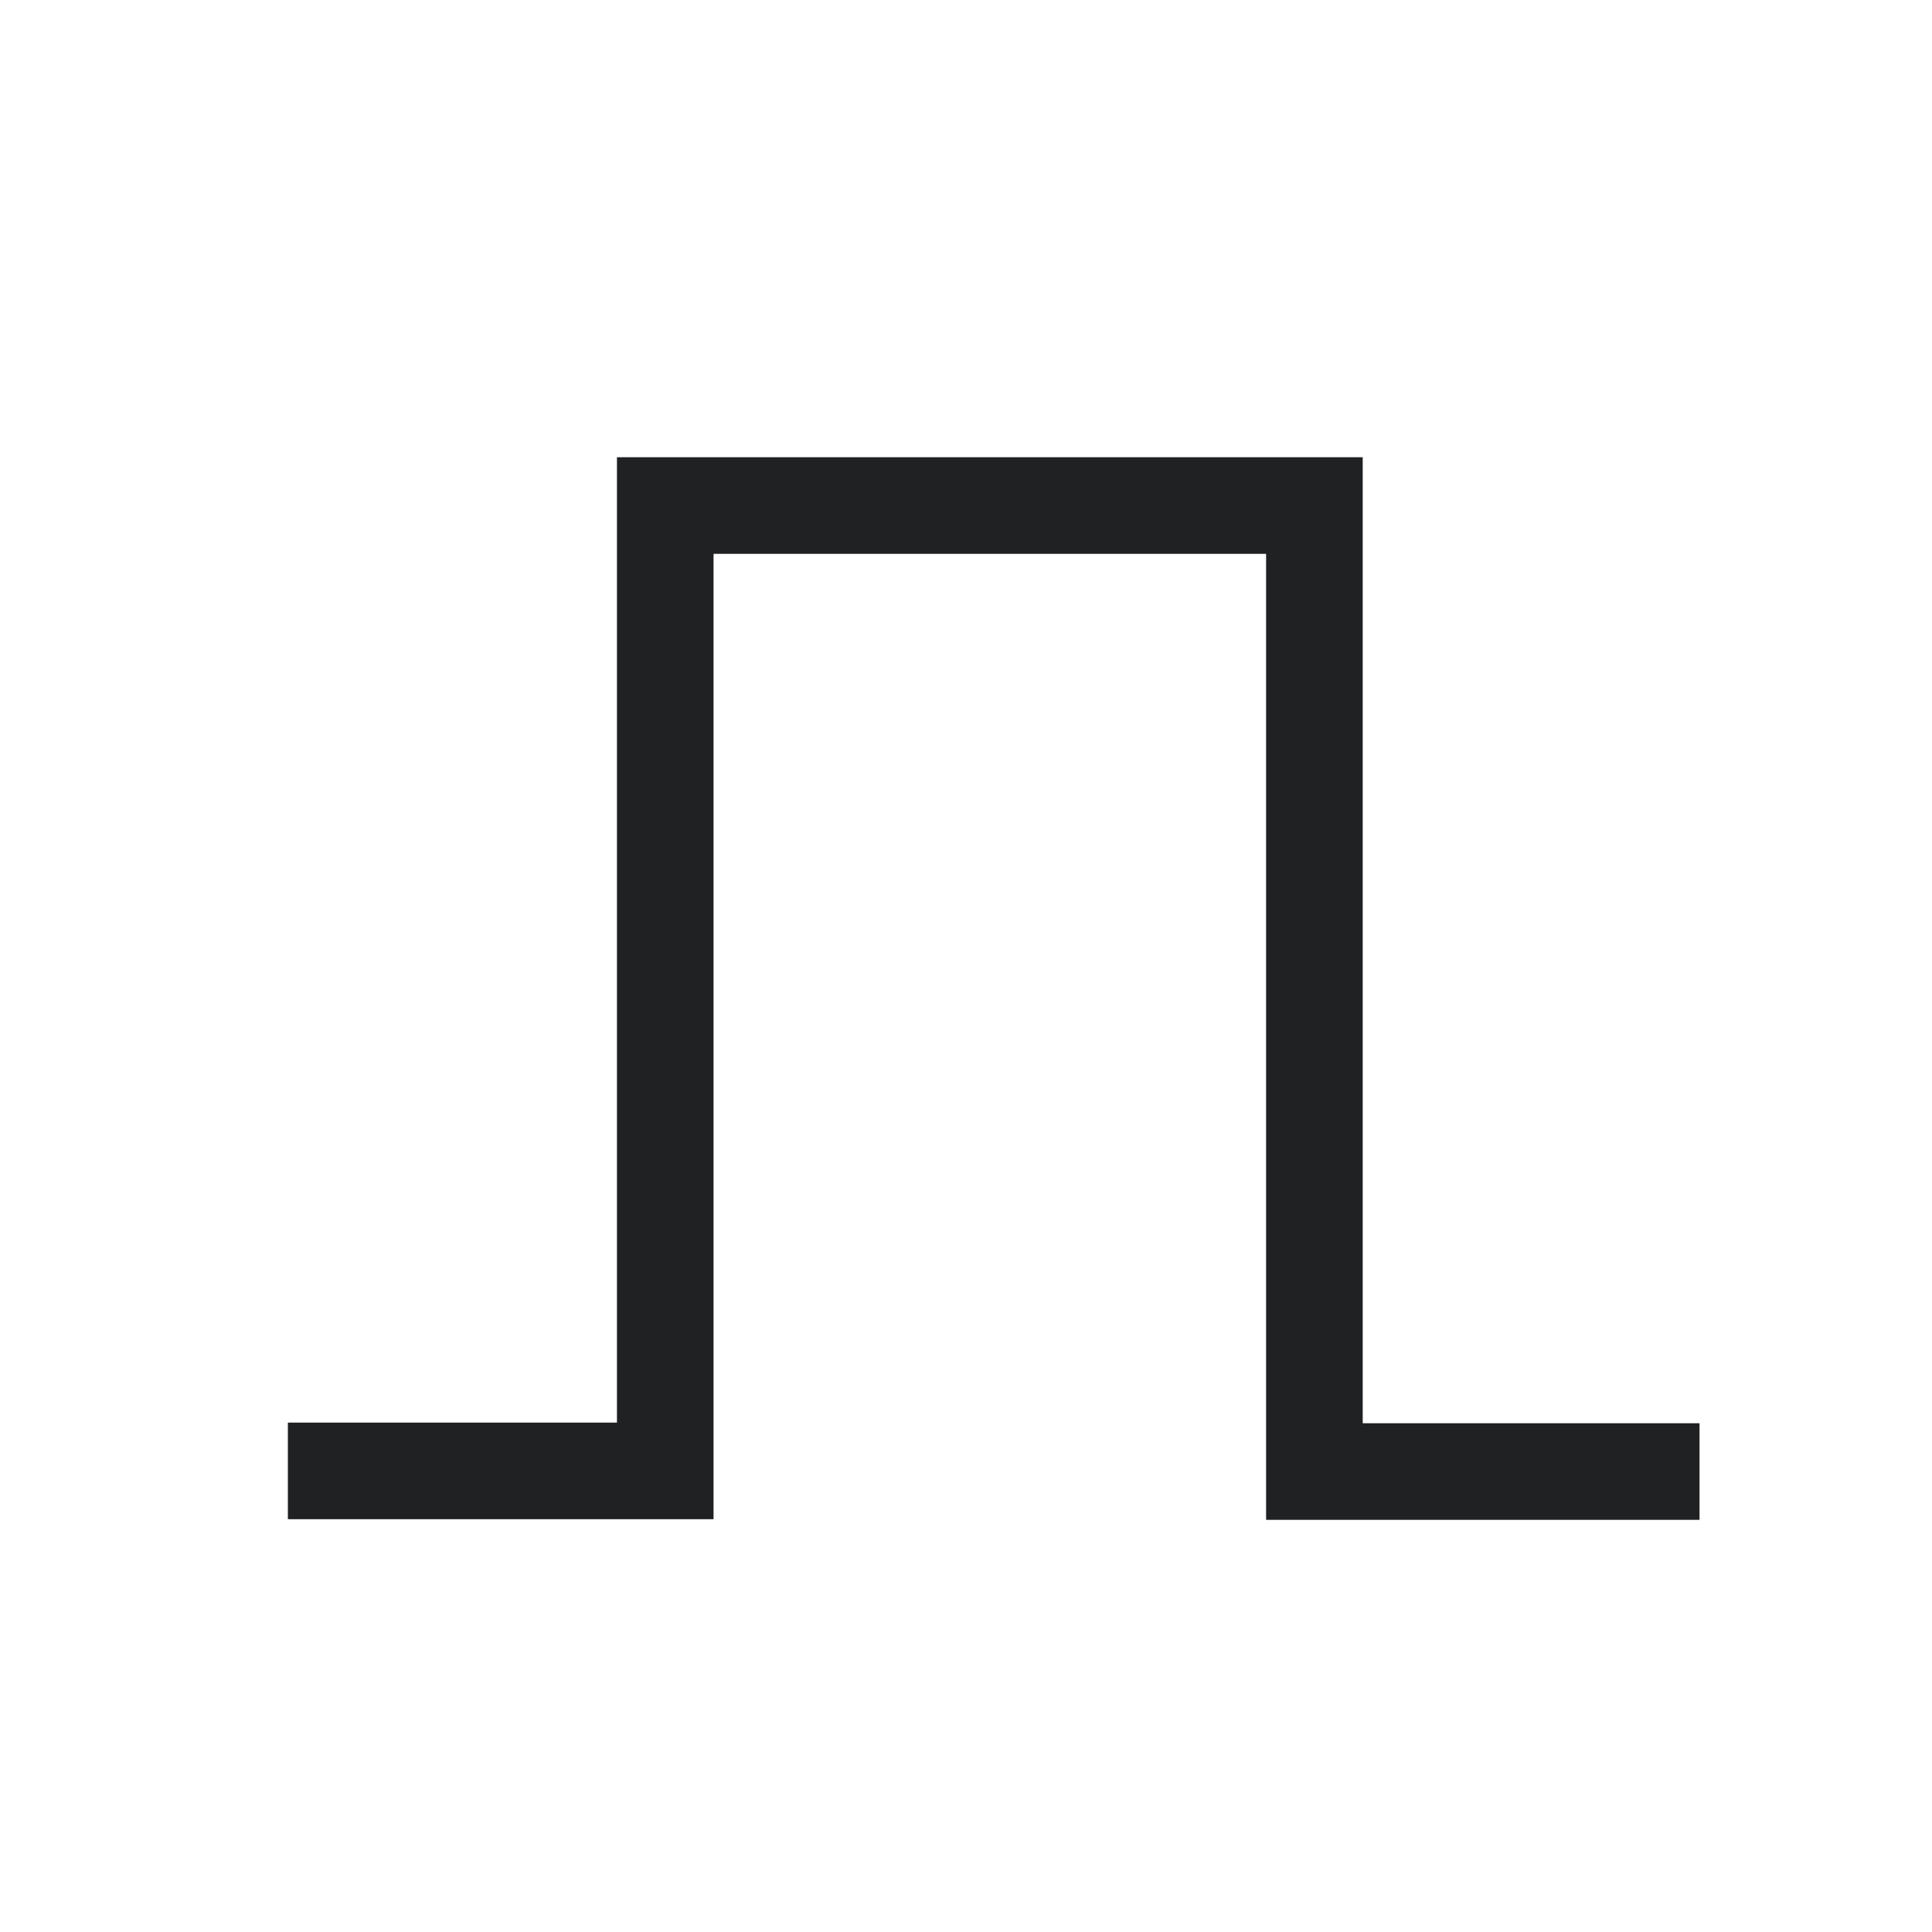 <?xml version="1.0" encoding="UTF-8"?>
<!DOCTYPE svg PUBLIC "-//W3C//DTD SVG 1.1//EN" "http://www.w3.org/Graphics/SVG/1.1/DTD/svg11.dtd">
<svg version="1.1" xmlns="http://www.w3.org/2000/svg" xmlns:xlink="http://www.w3.org/1999/xlink" width="30" height="30"  xml:space="preserve" id="symbolperformLongPress">
    <!-- Generated by PaintCode - http://www.paintcodeapp.com -->
    <path id="symbolperformLongPress-bezier" stroke="rgb(31, 33, 35)" stroke-width="1.5" stroke-miterlimit="4" fill="none" d="M 26.39,22.85 L 20.41,22.85 20.41,7.85 10.33,7.85 10.33,22.84 4.47,22.84" />
</svg>
